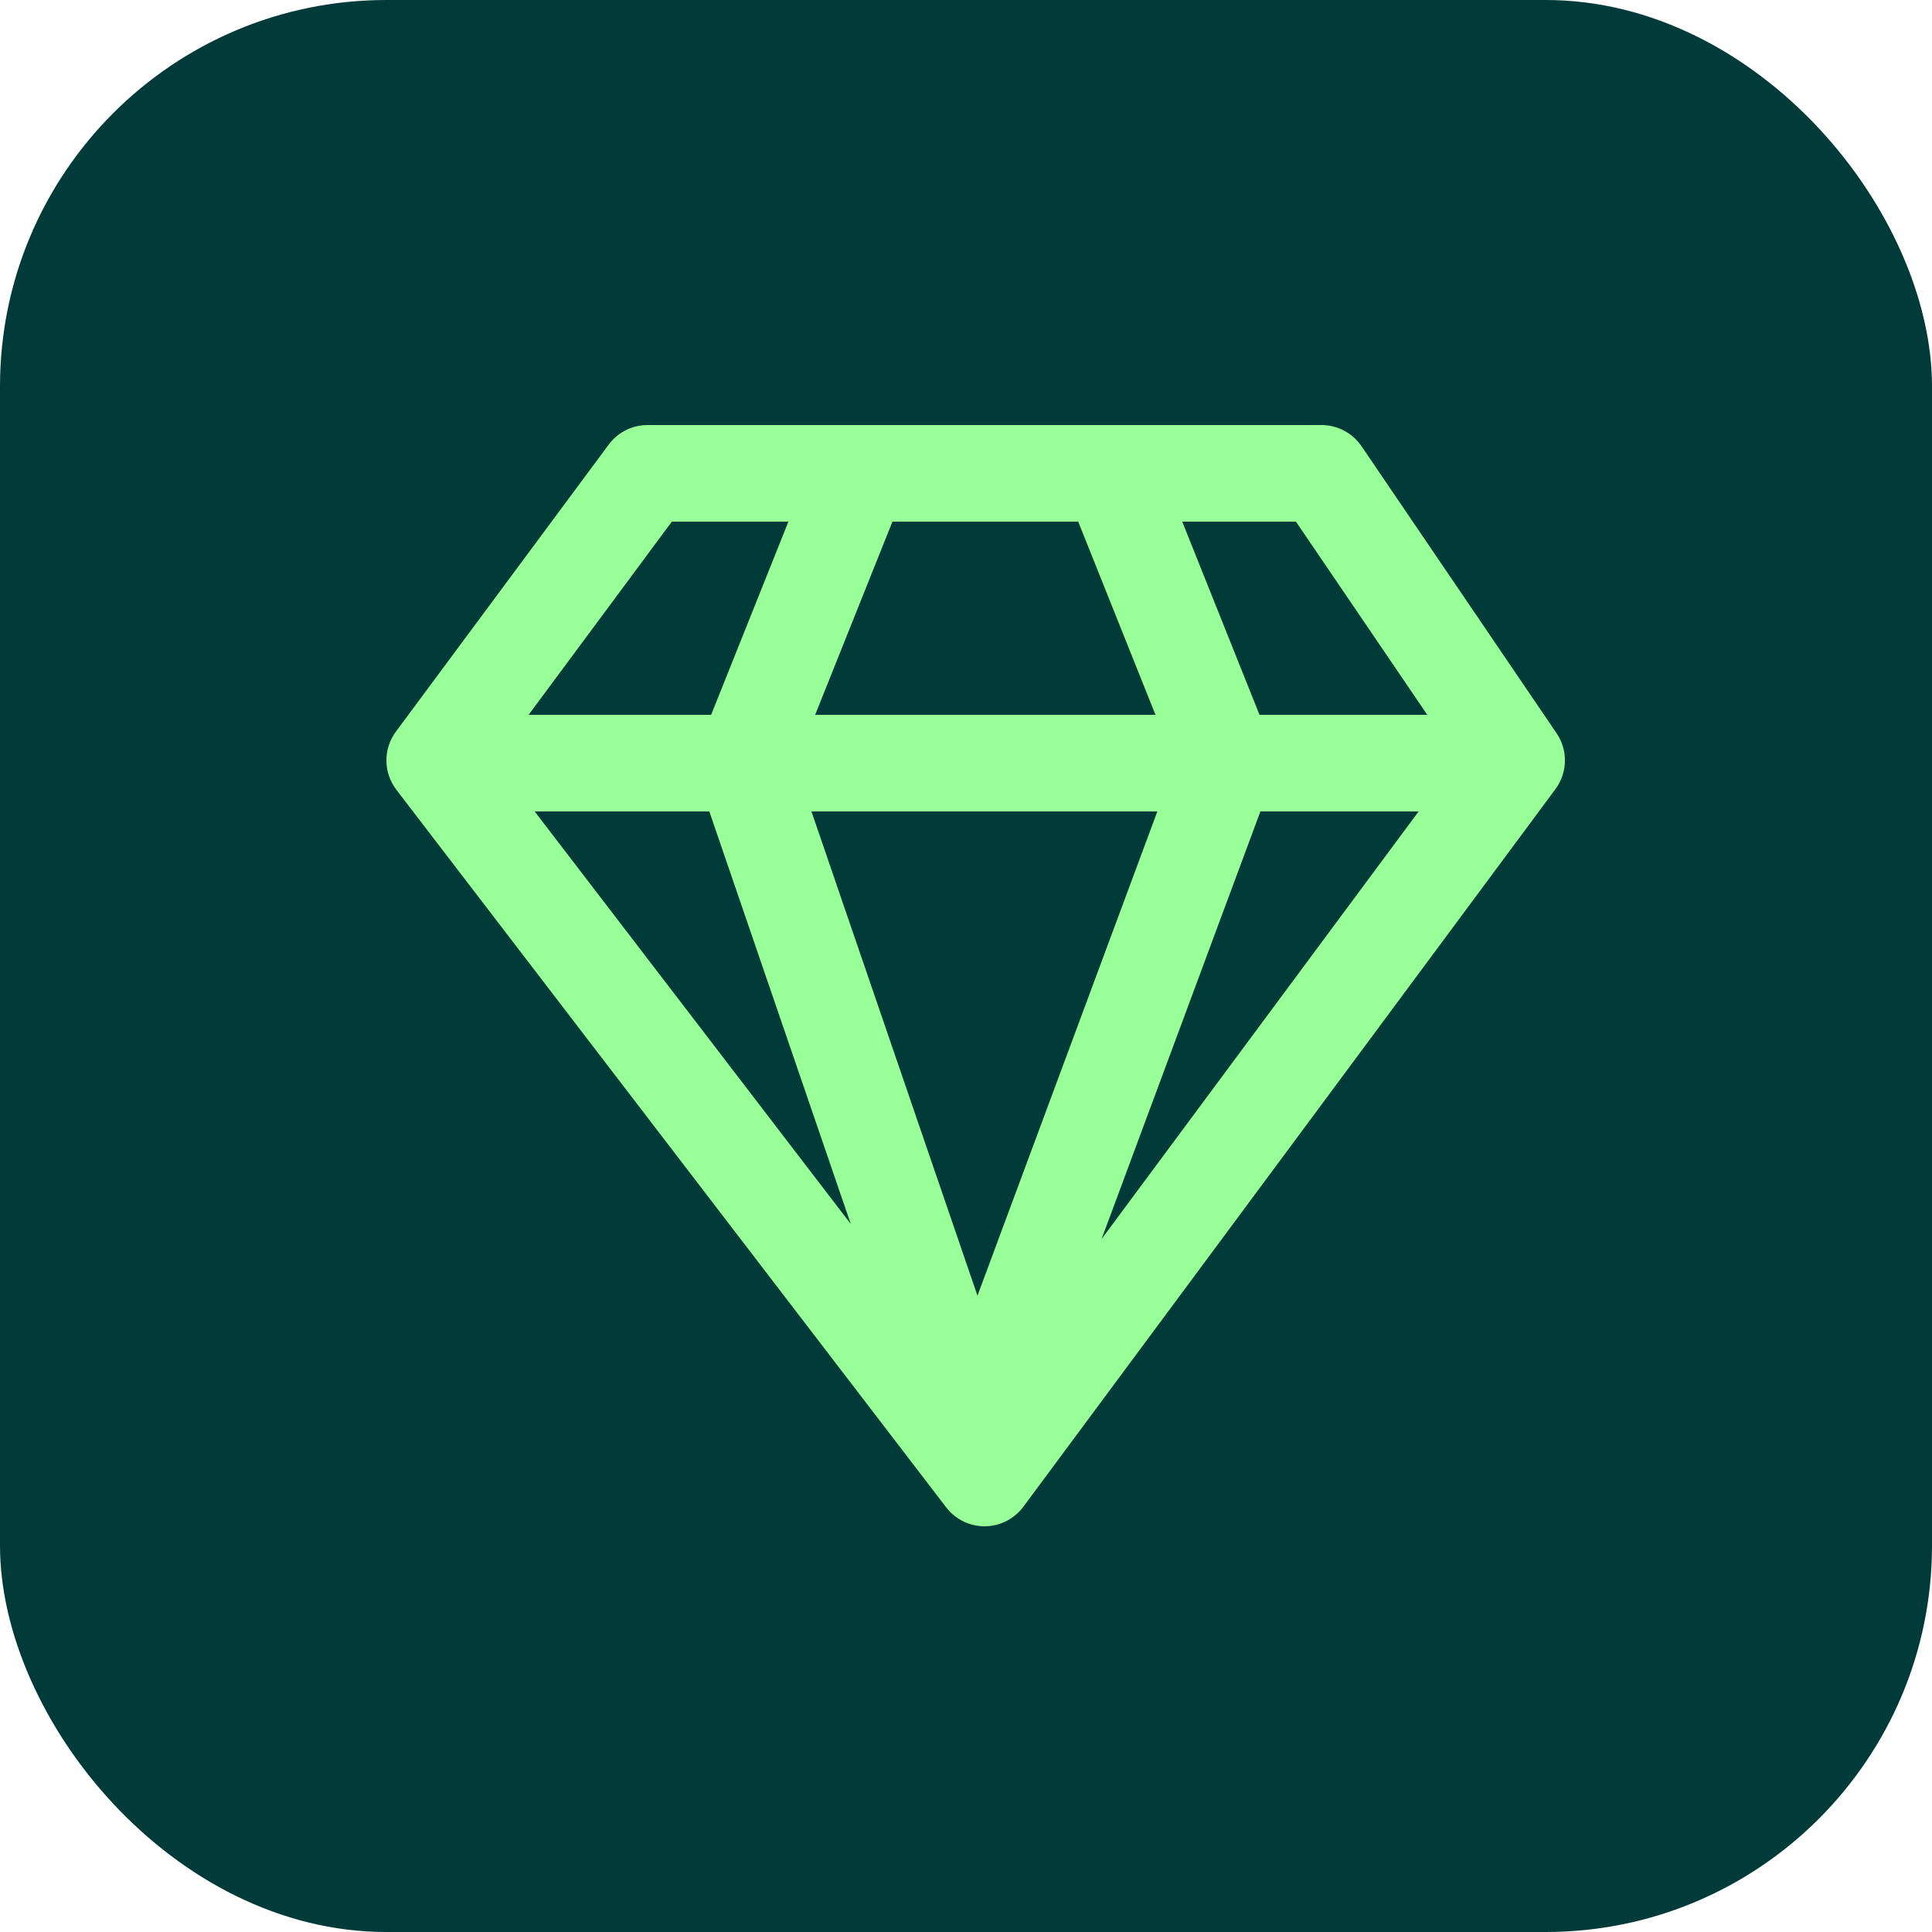 <svg xmlns="http://www.w3.org/2000/svg" width="50" height="50" viewBox="0 0 50 50" fill="none"><rect width="50" height="50" rx="10" fill="#003B3A"></rect><path fill-rule="evenodd" clip-rule="evenodd" d="M16.758 11C16.362 11 15.99 11.188 15.754 11.505L10.246 18.934C9.914 19.382 9.919 19.996 10.258 20.439L24.487 39.01C24.726 39.322 25.097 39.503 25.489 39.5C25.882 39.497 26.25 39.31 26.484 38.995L40.254 20.423C40.571 19.996 40.583 19.416 40.284 18.976L35.235 11.547C35.002 11.205 34.615 11 34.201 11H16.758ZM13.68 18.5L17.387 13.5H20.404L18.404 18.5H13.68ZM13.837 21L22.018 31.677L18.357 21H13.837ZM28.509 32.066L36.714 21H32.619L28.509 32.066ZM36.938 18.5L33.539 13.5H30.596L32.596 18.5H36.938ZM27.904 13.5H23.096L21.096 18.5H29.904L27.904 13.5ZM25.297 33.533L21 21H29.952L25.297 33.533Z" fill="#99FF99"></path></svg>